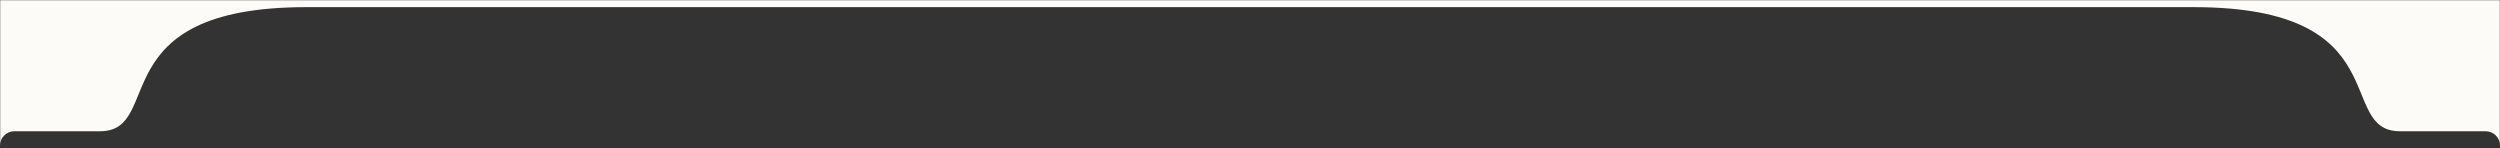 <svg width="1400" height="83" viewBox="0 0 1400 83" fill="none" xmlns="http://www.w3.org/2000/svg">
<rect x="0" y="0" width="1400" height="83" fill="#333333" stroke="none"/>
<g clip-path="url(#clip0_1326_1263)">
<mask id="mask0_1326_1263" style="mask-type:luminance" maskUnits="userSpaceOnUse" x="0" y="0" width="1404" height="83">
<path d="M1404 0H0V83H1404V0Z" fill="white"/>
</mask>
<g mask="url(#mask0_1326_1263)">
<path d="M1404 519H0V0H1404V519ZM0 511C0 515.4 3.6 519 8 519H1396C1400.4 519 1404 515.4 1404 511V81.5C1404 77.1 1400.4 73.5 1396 73.5H1351.5C1330 73.5 1351.5 4 1261 4H171.5C56 4 92.5 73.5 56 73.5H8C3.6 73.5 0 77.1 0 81.5V511Z" fill="#FDFBF7"/>
</g>
</g>
<g clip-path="url(#clip1_1326_1263)">
<mask id="mask1_1326_1263" style="mask-type:luminance" maskUnits="userSpaceOnUse" x="-4" y="0" width="1404" height="83">
<path d="M-4 0H1400V83H-4V0Z" fill="white"/>
</mask>
<g mask="url(#mask1_1326_1263)">
<path d="M-4 519H1400V0H-4V519ZM1400 511C1400 515.4 1396.4 519 1392 519H4C-0.4 519 -4 515.4 -4 511V81.5C-4 77.1 -0.4 73.5 4 73.5H48.5C70 73.5 48.5 4 139 4H1228.5C1344 4 1307.5 73.5 1344 73.5H1392C1396.4 73.5 1400 77.1 1400 81.5V511Z" fill="#FDFBF7"/>
</g>
</g>
<defs>
<clipPath id="clip0_1326_1263">
<rect width="700" height="83" fill="white"/>
</clipPath>
<clipPath id="clip1_1326_1263">
<rect width="700" height="83" fill="white" transform="matrix(-1 0 0 1 1400 0)"/>
</clipPath>
</defs>
</svg>
